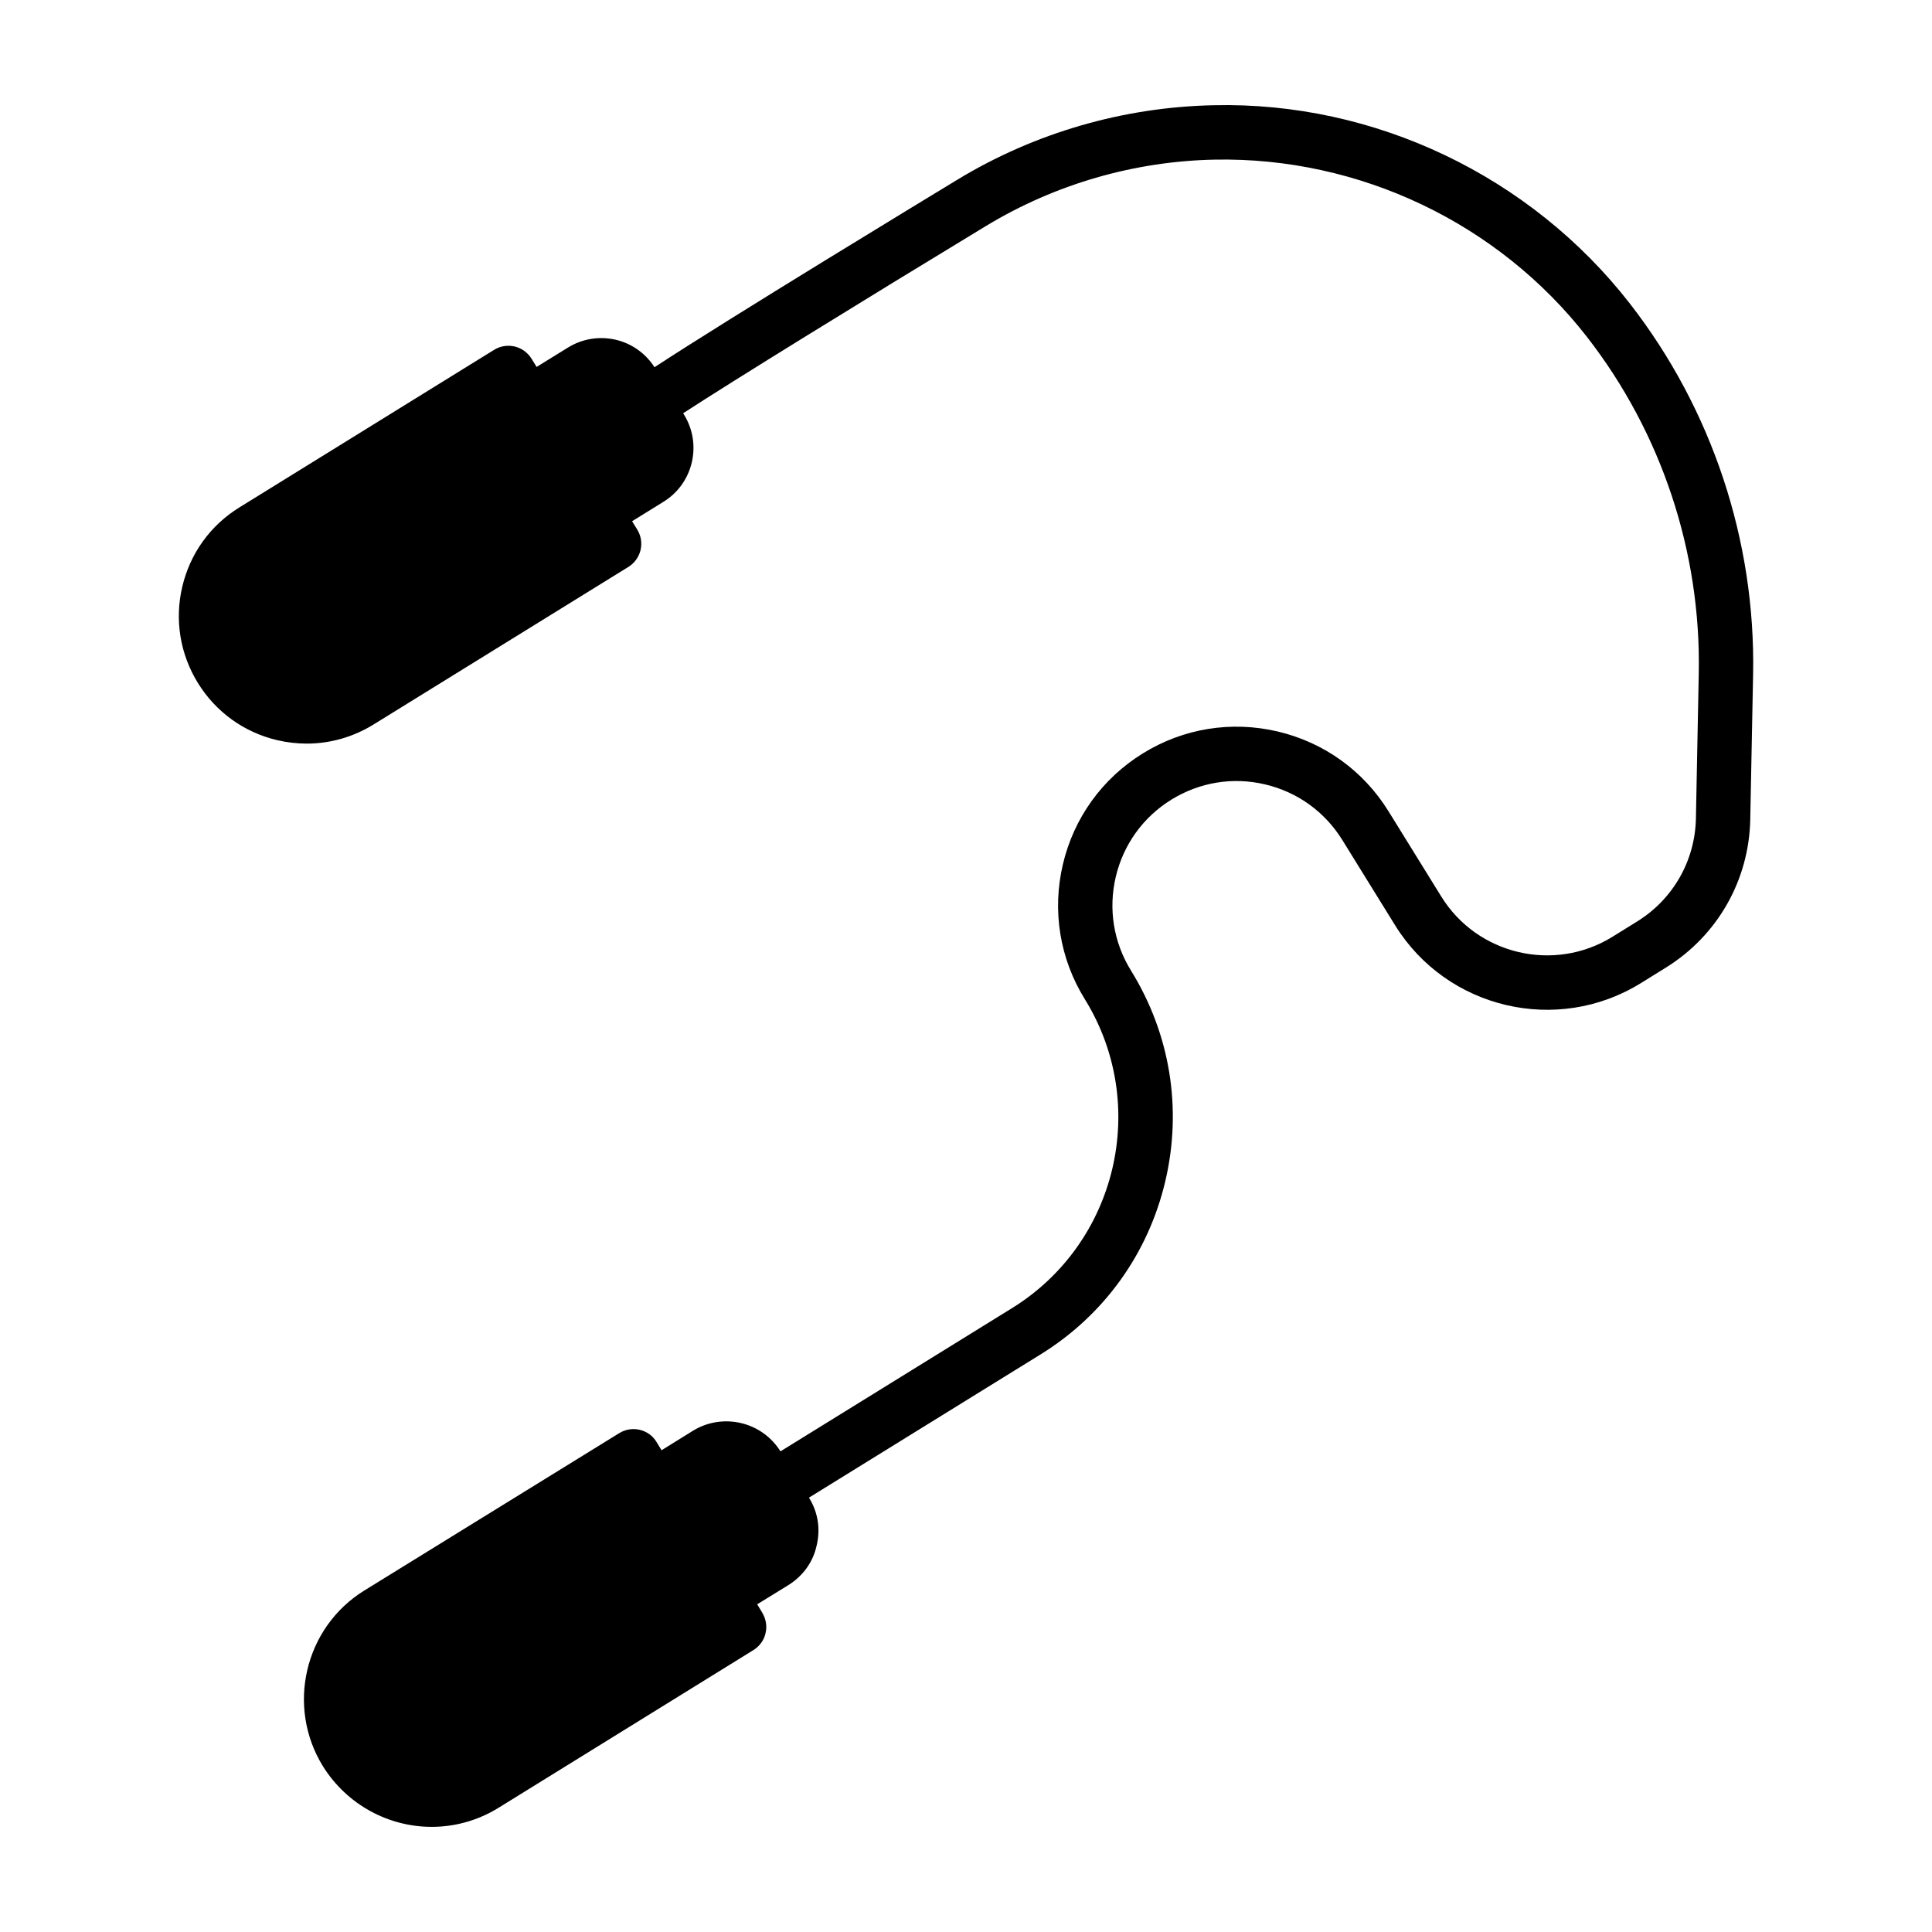 <?xml version="1.0" encoding="UTF-8"?>
<!-- Uploaded to: SVG Repo, www.svgrepo.com, Generator: SVG Repo Mixer Tools -->
<svg fill="#000000" width="800px" height="800px" version="1.1" viewBox="144 144 512 512" xmlns="http://www.w3.org/2000/svg">
 <path d="m575.9 224.41c-26.277-33.75-67.594-53.516-110.27-52.52-23.918 0.488-47.367 7.289-67.812 19.668-7.121 4.324-60.652 36.816-80.367 49.762-2.363-3.676-5.984-6.269-10.25-7.277-4.379-1.012-8.883-0.289-12.699 2.074l-8.293 5.125-1.355-2.191c-1.004-1.621-2.613-2.785-4.473-3.227-1.852-0.422-3.816-0.121-5.441 0.891l-67.508 41.762c-7.684 4.746-13.051 12.203-15.125 21.004-2.074 8.789-0.594 17.859 4.152 25.543 4.75 7.684 12.215 13.059 21.004 15.129 2.598 0.609 5.215 0.91 7.82 0.91 6.211 0 12.316-1.727 17.73-5.074l67.516-41.75c1.621-1.004 2.785-2.617 3.223-4.473s0.121-3.816-0.887-5.441l-1.355-2.195 8.293-5.133c3.824-2.356 6.492-6.059 7.523-10.43 1.027-4.371 0.297-8.883-2.066-12.699l-0.215-0.352c12.949-8.445 48.379-30.301 80.258-49.629 18.277-11.078 39.246-17.156 60.637-17.586 38.277-0.715 75.113 16.781 98.609 46.965 19.746 25.363 30.273 57.039 29.641 89.176l-0.754 38.43c-0.219 11.219-6.051 21.441-15.598 27.344l-6.566 4.07c-15.434 9.52-35.762 4.746-45.312-10.684l-13.973-22.578c-6.644-10.75-17.086-18.273-29.387-21.172-12.301-2.891-25.004-0.836-35.754 5.816s-18.27 17.09-21.168 29.387c-2.898 12.309-0.836 25 5.816 35.746 17.25 27.898 8.598 64.621-19.297 81.871l-61.371 37.957-0.004-0.012c-4.898-7.875-15.273-10.277-23.148-5.473l-8.355 5.188-1.344-2.211c-2.016-3.363-6.531-4.418-9.895-2.305l-67.539 41.691c-15.848 9.797-20.746 30.738-10.949 46.586 6.434 10.277 17.48 16.043 28.816 16.043 6.051 0 12.199-1.633 17.77-5.09l67.523-41.781c1.539-0.961 2.785-2.594 3.168-4.418 0.48-1.922 0.098-3.84-0.863-5.477l-1.344-2.211 8.262-5.09c3.84-2.402 6.531-6.051 7.492-10.469 1.059-4.324 0.383-8.836-2.016-12.68l-0.016-0.027 61.383-37.965c16.785-10.375 28.52-26.676 33.047-45.887 4.527-19.203 1.305-39.031-9.078-55.812-4.625-7.477-6.059-16.305-4.043-24.859 2.016-8.562 7.246-15.824 14.723-20.449 7.473-4.625 16.305-6.078 24.867-4.043 8.555 2.016 15.816 7.25 20.445 14.727l13.973 22.578c13.723 22.195 42.953 29.09 65.145 15.355l6.562-4.07c13.727-8.48 22.109-23.168 22.43-39.312l0.754-38.43c0.684-35.434-10.918-70.344-32.691-98.316z"/>
</svg>